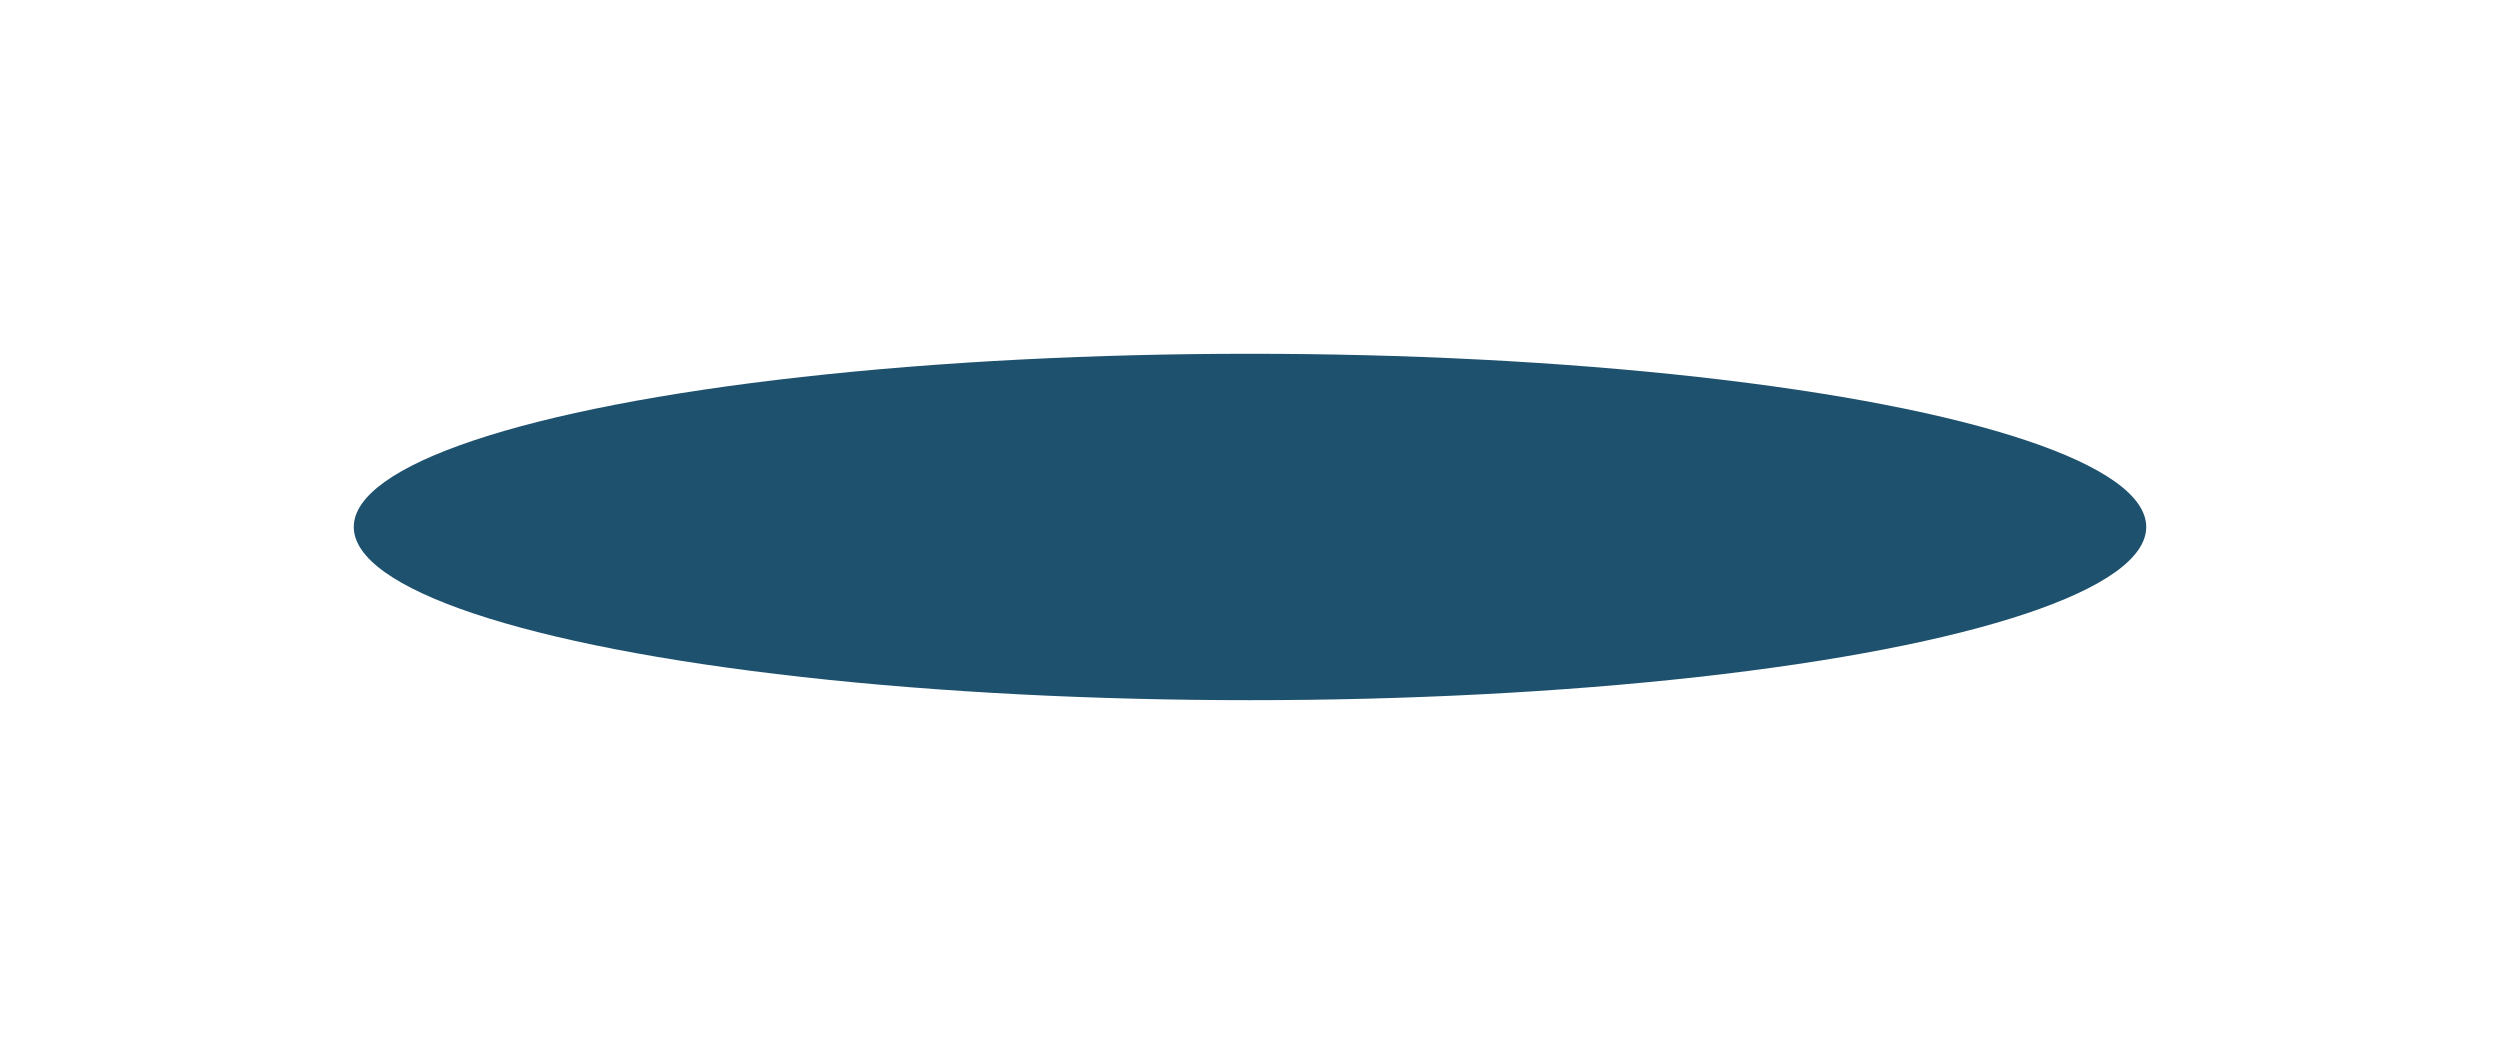 <svg width="1696" height="715" viewBox="0 0 1696 715" fill="none" xmlns="http://www.w3.org/2000/svg">
<g style="mix-blend-mode:lighten" filter="url(#filter0_f_3191_31487)">
<ellipse cx="848" cy="357.5" rx="608" ry="117.5" fill="#1E516E"/>
</g>
<defs>
<filter id="filter0_f_3191_31487" x="0" y="0" width="1696" height="715" filterUnits="userSpaceOnUse" color-interpolation-filters="sRGB">
<feFlood flood-opacity="0" result="BackgroundImageFix"/>
<feBlend mode="normal" in="SourceGraphic" in2="BackgroundImageFix" result="shape"/>
<feGaussianBlur stdDeviation="120" result="effect1_foregroundBlur_3191_31487"/>
</filter>
</defs>
</svg>
